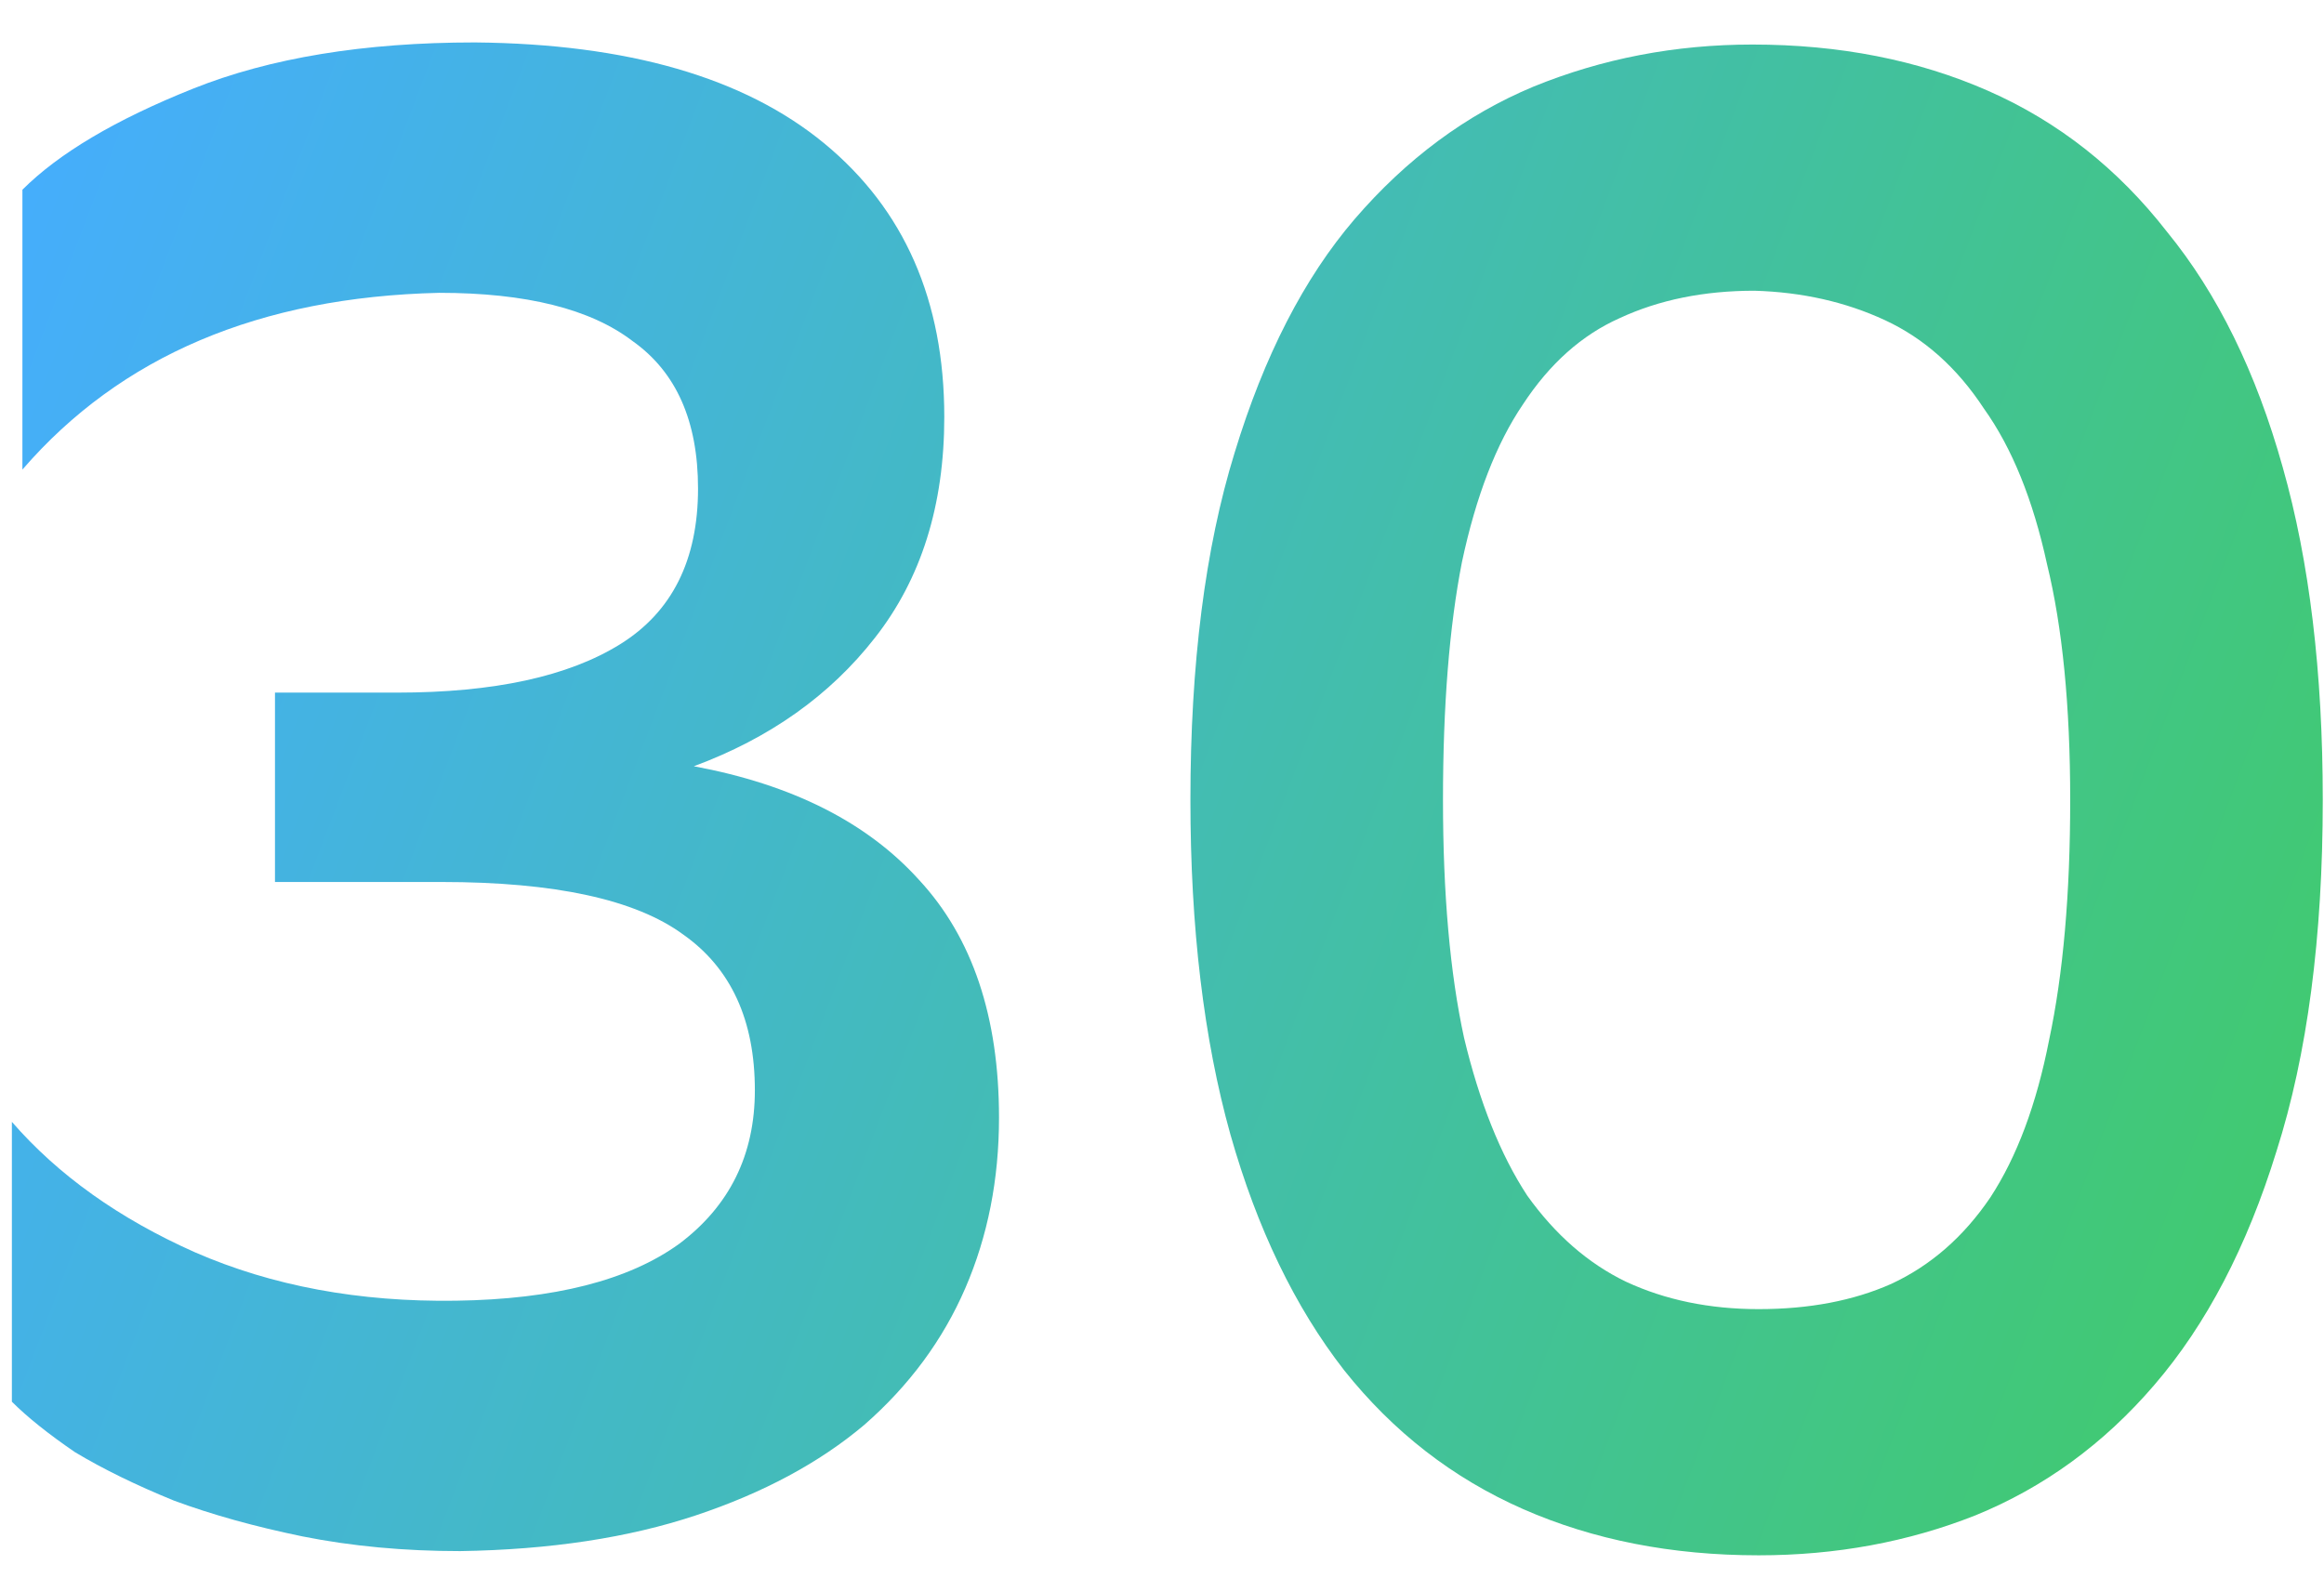 <?xml version="1.0" encoding="UTF-8"?> <svg xmlns="http://www.w3.org/2000/svg" width="53" height="36" viewBox="0 0 53 36" fill="none"><path d="M0.511 4.328C1.343 3.496 2.639 2.728 4.399 2.024C6.159 1.32 8.303 0.968 10.831 0.968C14.319 1 16.975 1.768 18.799 3.272C20.623 4.776 21.535 6.856 21.535 9.512C21.535 11.528 21.007 13.208 19.951 14.552C18.927 15.864 17.551 16.84 15.823 17.48C18.063 17.896 19.775 18.76 20.959 20.072C22.175 21.384 22.783 23.192 22.783 25.496C22.783 26.904 22.527 28.2 22.015 29.384C21.503 30.568 20.735 31.608 19.711 32.504C18.687 33.368 17.407 34.056 15.871 34.568C14.335 35.08 12.543 35.352 10.495 35.384C9.215 35.384 8.015 35.272 6.895 35.048C5.807 34.824 4.831 34.552 3.967 34.232C3.103 33.88 2.351 33.512 1.711 33.128C1.103 32.712 0.623 32.328 0.271 31.976V25.592C1.327 26.808 2.719 27.8 4.447 28.568C6.207 29.336 8.191 29.704 10.399 29.672C12.639 29.64 14.335 29.208 15.487 28.376C16.639 27.512 17.215 26.344 17.215 24.872C17.215 23.272 16.671 22.088 15.583 21.32C14.495 20.52 12.655 20.12 10.063 20.12H6.271V15.8H9.055C11.263 15.8 12.959 15.432 14.143 14.696C15.327 13.96 15.919 12.776 15.919 11.144C15.919 9.608 15.423 8.488 14.431 7.784C13.471 7.048 11.999 6.68 10.015 6.68C5.919 6.776 2.751 8.12 0.511 10.712V4.328Z" fill="url(#paint0_linear_2910_2993)"></path><path d="M27.148 18.248C27.148 15.144 27.484 12.504 28.156 10.328C28.828 8.12 29.74 6.344 30.892 5C32.076 3.624 33.436 2.616 34.972 1.976C36.54 1.336 38.204 1.016 39.964 1.016C41.948 1.016 43.74 1.368 45.34 2.072C46.94 2.776 48.3 3.848 49.42 5.288C50.572 6.696 51.452 8.488 52.06 10.664C52.668 12.808 52.972 15.336 52.972 18.248C52.972 21.384 52.62 24.056 51.916 26.264C51.244 28.44 50.316 30.216 49.132 31.592C47.98 32.936 46.62 33.928 45.052 34.568C43.516 35.176 41.868 35.48 40.108 35.48C38.124 35.48 36.332 35.128 34.732 34.424C33.132 33.72 31.772 32.664 30.652 31.256C29.532 29.816 28.668 28.024 28.06 25.88C27.452 23.704 27.148 21.16 27.148 18.248ZM32.908 18.248C32.908 20.392 33.068 22.2 33.388 23.672C33.74 25.144 34.22 26.344 34.828 27.272C35.468 28.168 36.22 28.824 37.084 29.24C37.98 29.656 38.988 29.864 40.108 29.864C41.26 29.864 42.268 29.672 43.132 29.288C44.028 28.872 44.78 28.216 45.388 27.32C45.996 26.392 46.444 25.192 46.732 23.72C47.052 22.216 47.212 20.392 47.212 18.248C47.212 16.104 47.036 14.312 46.684 12.872C46.364 11.4 45.884 10.216 45.244 9.32C44.636 8.392 43.884 7.72 42.988 7.304C42.092 6.888 41.1 6.664 40.012 6.632C38.86 6.632 37.836 6.84 36.94 7.256C36.076 7.64 35.34 8.296 34.732 9.224C34.124 10.12 33.66 11.32 33.34 12.824C33.052 14.296 32.908 16.104 32.908 18.248Z" fill="url(#paint1_linear_2910_2993)"></path><defs><linearGradient id="paint0_linear_2910_2993" x1="0.271" y1="0.968" x2="54.923" y2="21.71" gradientUnits="userSpaceOnUse"><stop stop-color="#45ADFF"></stop><stop offset="1" stop-color="#41CA6F"></stop></linearGradient><linearGradient id="paint1_linear_2910_2993" x1="0.271" y1="0.968" x2="54.923" y2="21.71" gradientUnits="userSpaceOnUse"><stop stop-color="#45ADFF"></stop><stop offset="1" stop-color="#41CA6F"></stop></linearGradient></defs></svg> 